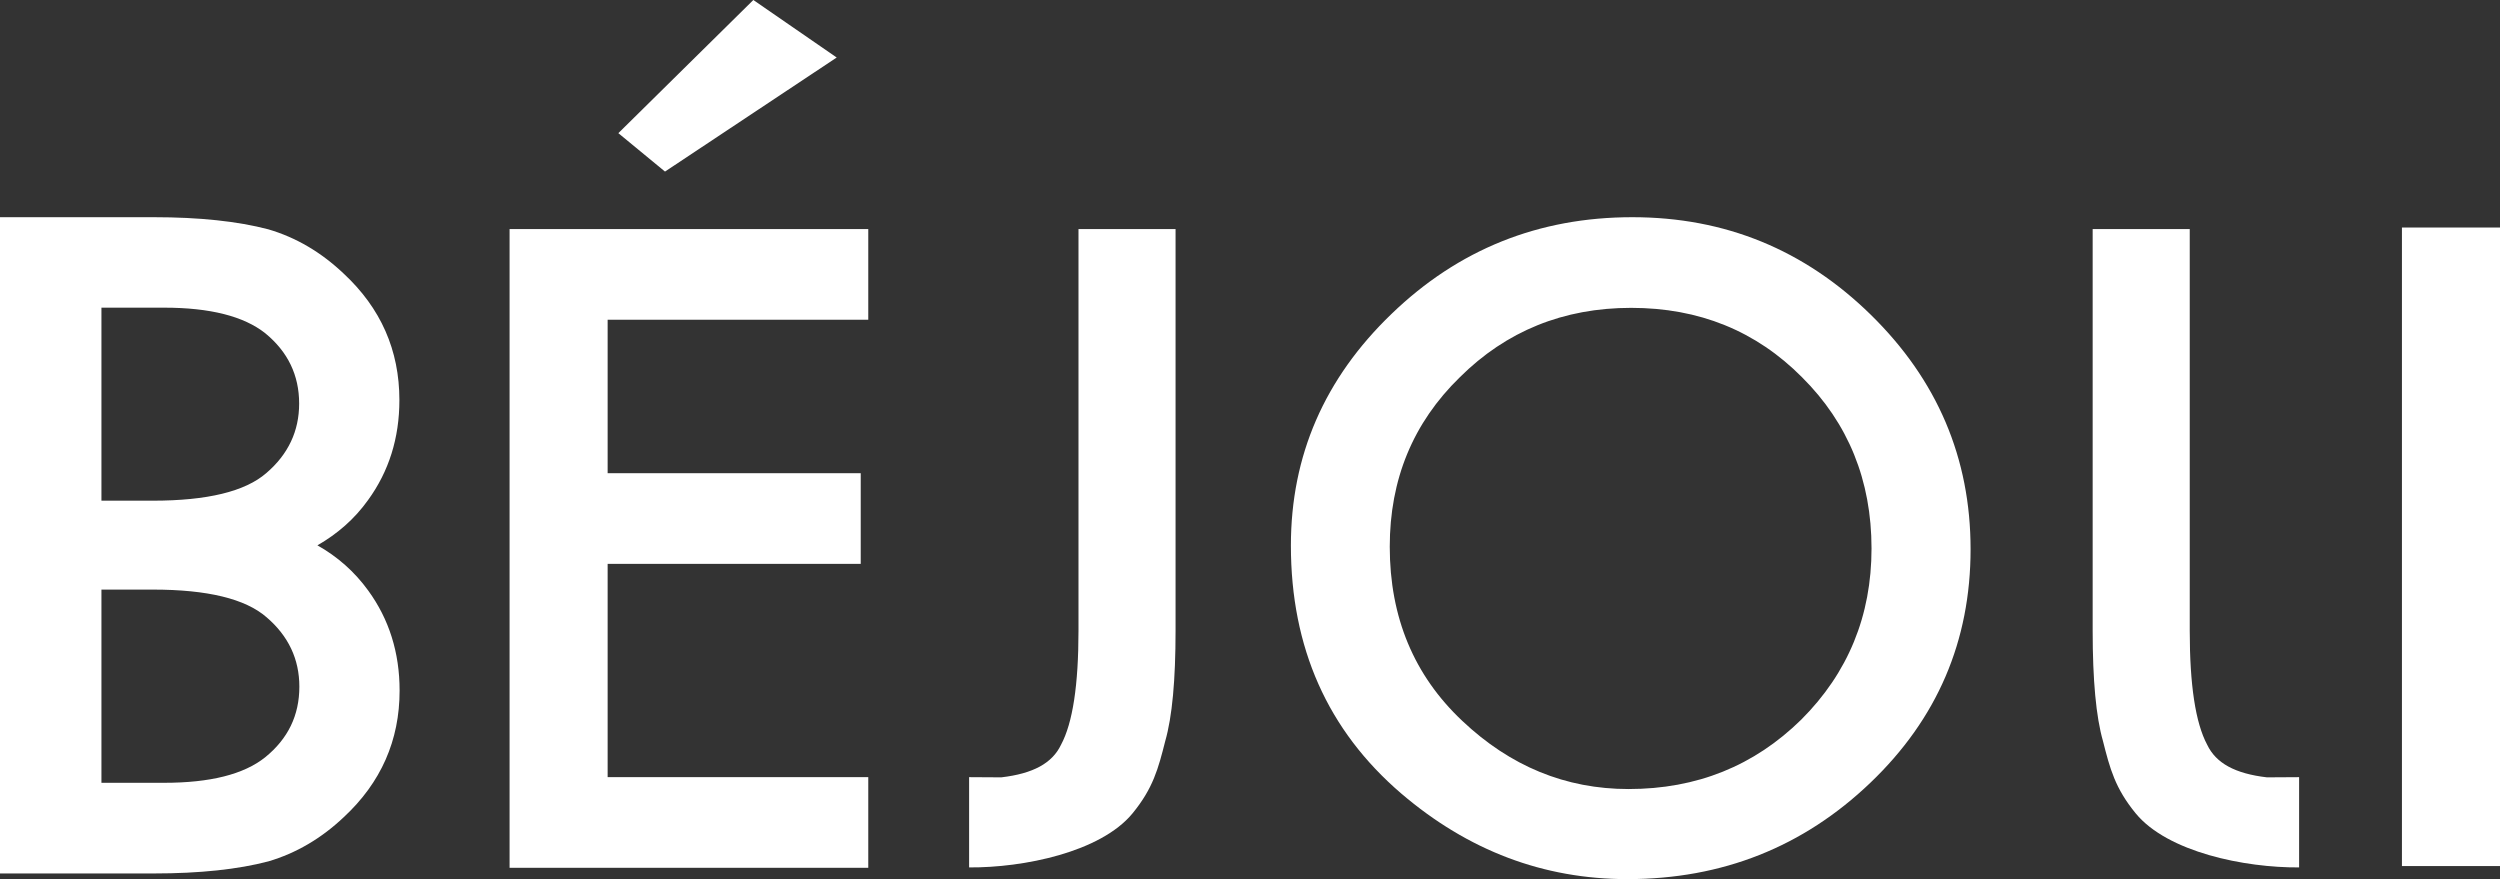 <svg width="182" height="64" viewBox="0 0 182 64" fill="none" xmlns="http://www.w3.org/2000/svg">
<rect x="0" y="0" width="182" height="64" fill="#333333" stroke="none"/>
<path d="M23.108 39.7C24.567 38.863 25.81 37.784 26.793 36.407C28.31 34.321 29.076 31.893 29.076 29.126C29.076 25.492 27.718 22.426 25.015 19.914C23.382 18.367 21.561 17.288 19.524 16.692C17.298 16.11 14.524 15.812 11.185 15.812H6.10352e-05V63.588H11.2C14.538 63.588 17.327 63.29 19.538 62.708C21.561 62.112 23.397 61.033 25.03 59.486C27.732 56.974 29.091 53.908 29.091 50.275C29.091 47.507 28.325 45.08 26.807 42.993C25.81 41.616 24.567 40.523 23.108 39.7ZM7.385 22.398H11.951C15.29 22.398 17.746 23.022 19.307 24.257C20.954 25.606 21.778 27.309 21.778 29.381C21.778 31.383 20.983 33.072 19.394 34.434C17.847 35.783 15.087 36.45 11.113 36.45H7.385V22.398ZM19.307 55.129C17.746 56.378 15.29 56.988 11.951 56.988H7.385V42.922H11.128C15.102 42.922 17.862 43.589 19.408 44.938C20.998 46.3 21.793 47.989 21.793 49.991C21.793 52.077 20.969 53.78 19.307 55.129Z" fill="white"/>
<path d="M63.21 23.278H44.236V34.448H62.661V41.049H44.236V56.577H63.21V63.177H37.097V16.678H63.21V23.278ZM60.912 4.187L48.412 12.491L45.016 9.694L54.843 0L60.912 4.187Z" fill="white"/>
<path d="M78.514 16.678V45.917C78.514 49.863 78.095 52.631 77.242 54.22C76.606 55.555 75.219 56.321 72.892 56.591C72.864 56.591 70.595 56.577 70.551 56.577V63.148C74.497 63.177 80.118 62.041 82.445 59.217C83.948 57.386 84.323 55.952 84.829 53.951C85.335 52.191 85.581 49.508 85.581 45.917V16.678H78.514Z" fill="white"/>
<path d="M159.413 16.678V45.917C159.413 49.863 159.832 52.631 160.684 54.22C161.32 55.555 162.708 56.321 165.034 56.591C165.063 56.591 167.332 56.577 167.375 56.577V63.148C163.43 63.177 157.809 62.041 155.482 59.217C153.979 57.386 153.603 55.952 153.097 53.951C152.592 52.191 152.346 49.508 152.346 45.917V16.678H159.413Z" fill="white"/>
<path d="M93.977 39.714C93.977 33.171 96.419 27.55 101.304 22.852C106.174 18.154 112.012 15.812 118.833 15.812C125.582 15.812 131.363 18.182 136.189 22.909C141.031 27.65 143.458 33.341 143.458 39.984C143.458 46.669 141.031 52.333 136.16 56.988C131.276 61.658 125.38 64 118.472 64C112.359 64 106.882 61.928 102.012 57.769C96.65 53.17 93.977 47.152 93.977 39.714ZM101.174 39.8C101.174 44.938 102.937 49.167 106.449 52.475C109.946 55.782 113.978 57.442 118.559 57.442C123.53 57.442 127.706 55.753 131.131 52.389C134.542 48.983 136.247 44.824 136.247 39.927C136.247 34.974 134.556 30.815 131.189 27.465C127.836 24.087 123.689 22.412 118.747 22.412C113.819 22.412 109.657 24.101 106.275 27.465C102.865 30.786 101.174 34.903 101.174 39.8Z" fill="white"/>
<path d="M182 16.564V63.049H174.861V16.564H182Z" fill="white"/>
</svg>
